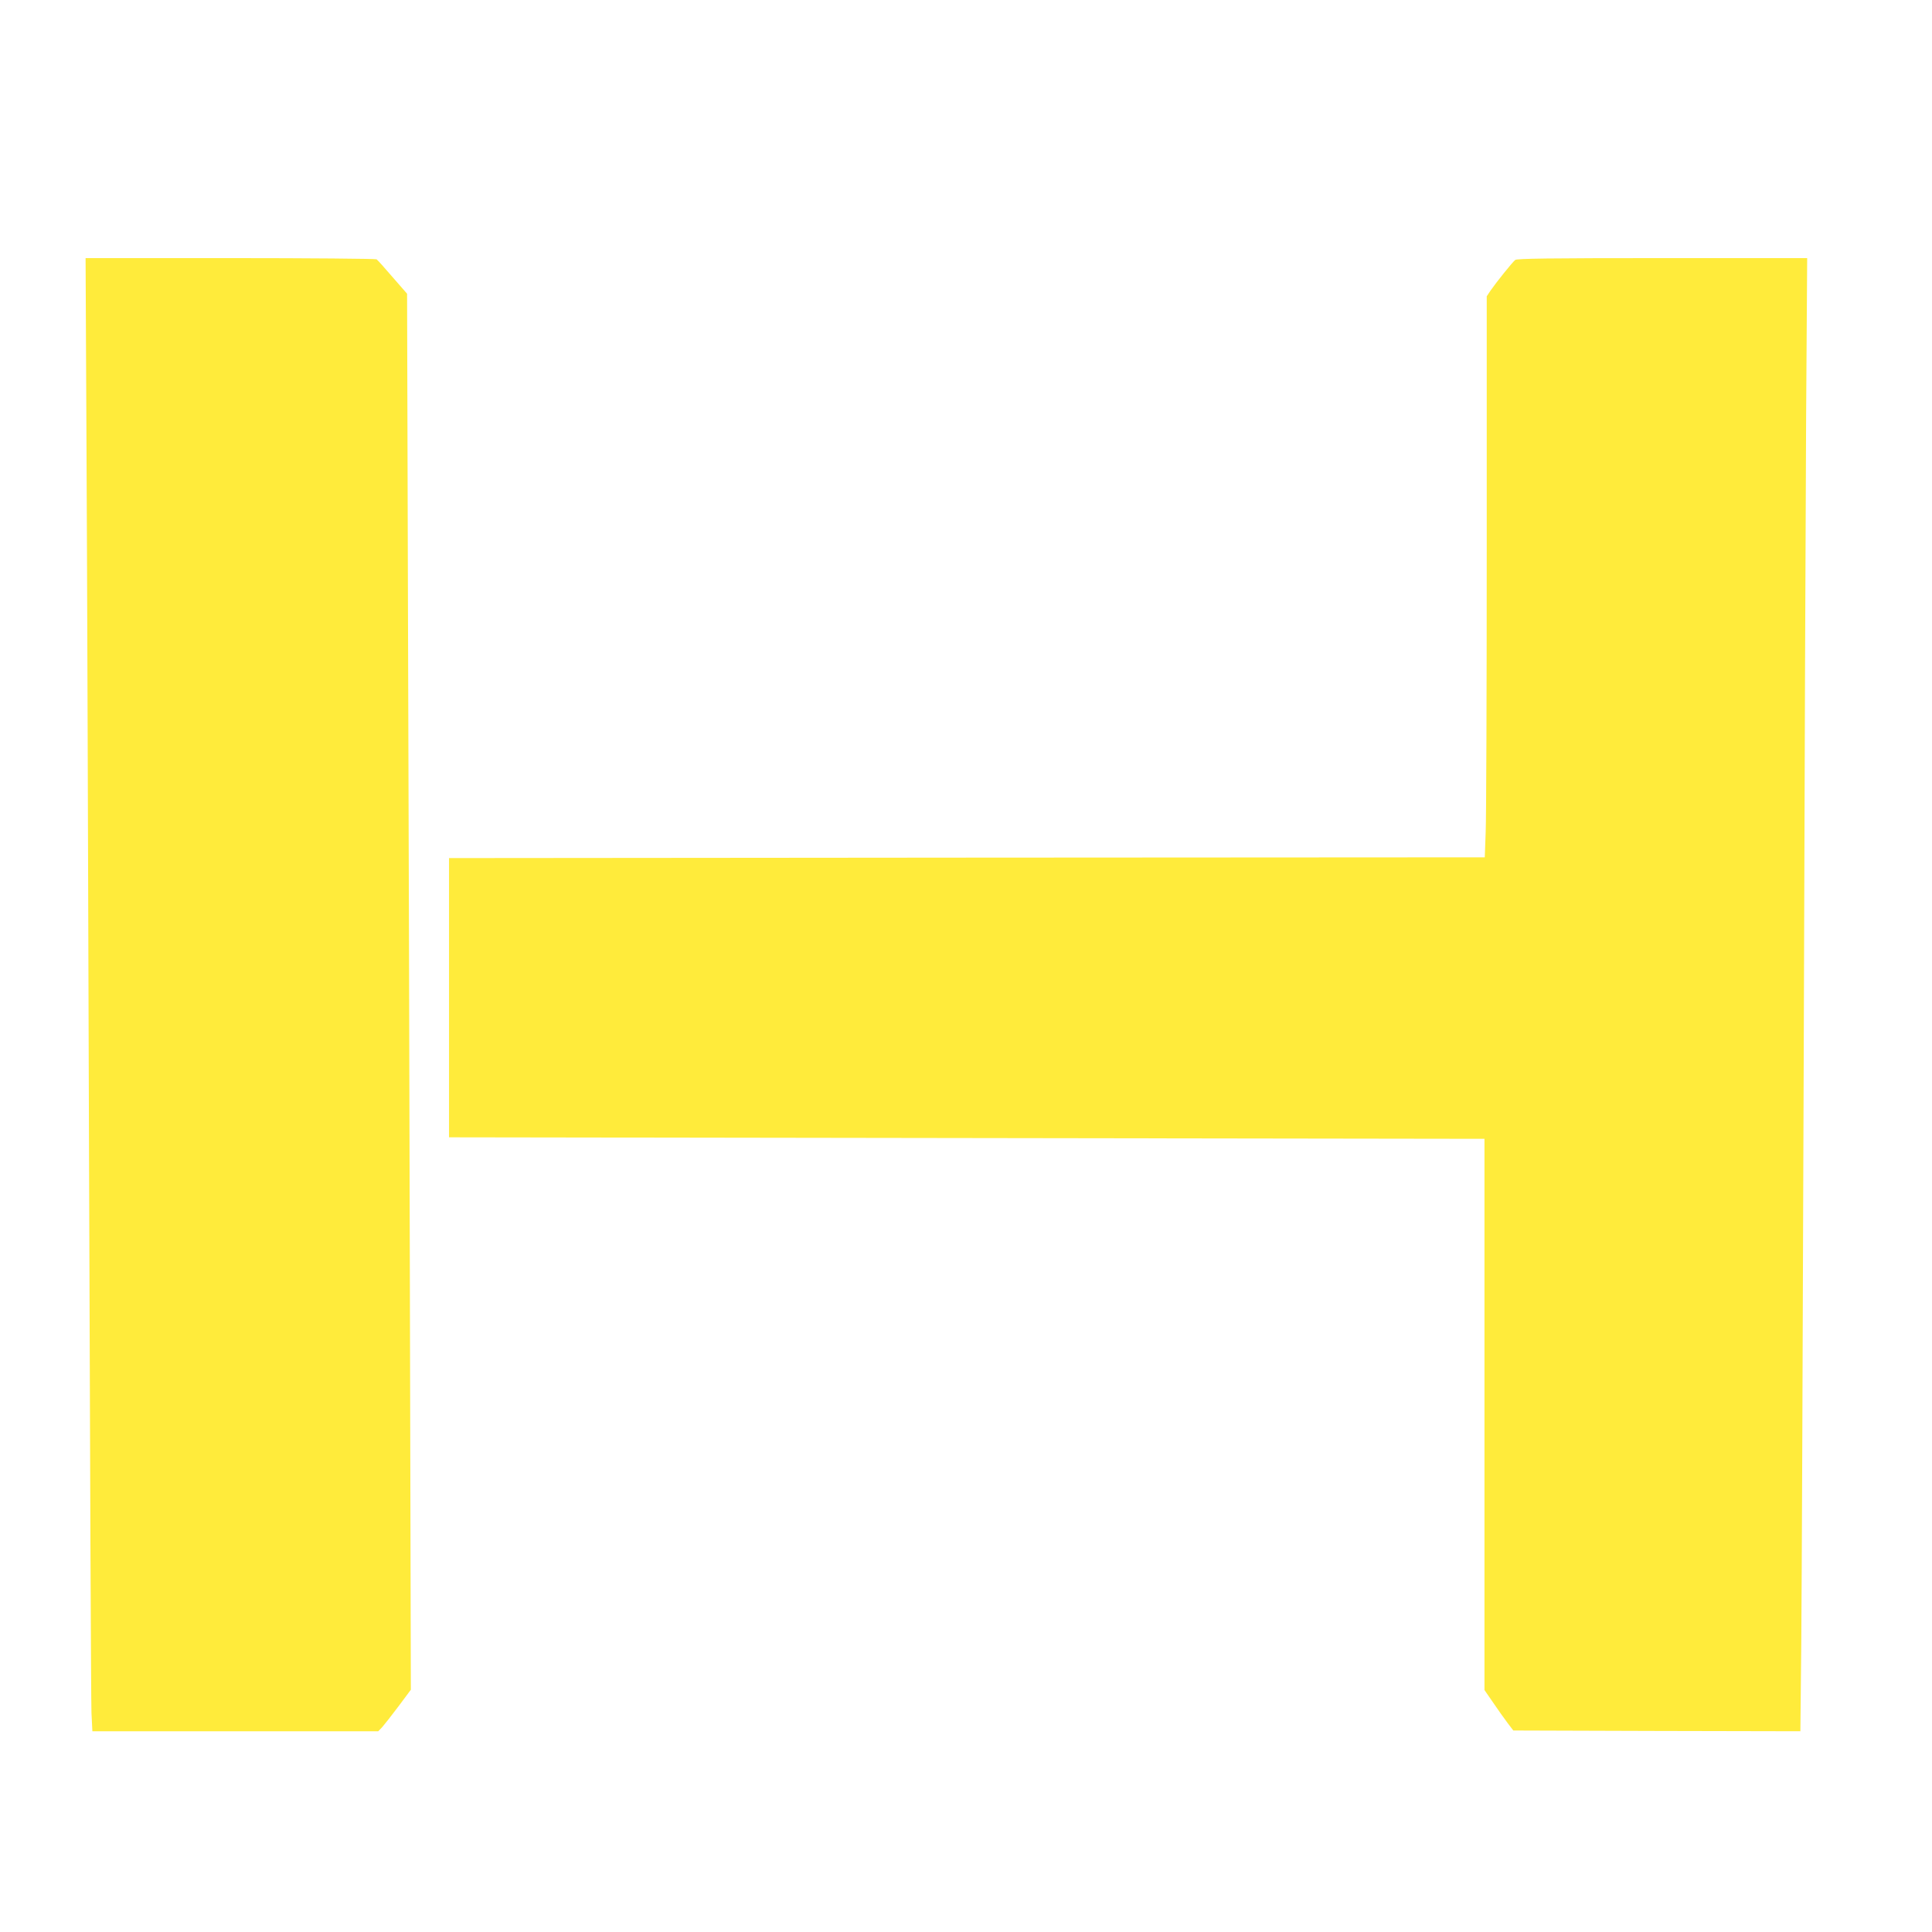 <?xml version="1.0" standalone="no"?>
<!DOCTYPE svg PUBLIC "-//W3C//DTD SVG 20010904//EN"
 "http://www.w3.org/TR/2001/REC-SVG-20010904/DTD/svg10.dtd">
<svg version="1.0" xmlns="http://www.w3.org/2000/svg"
 width="1280pt" height="1280pt" viewBox="0 0 1280 1280"
 preserveAspectRatio="xMidYMid meet">
<g transform="translate(0,1280) scale(0.1,-0.1)"
fill="#ffeb3b" stroke="none">
<path d="M573 9853 c4 -681 11 -2822 17 -4758 6 -1936 13 -3575 16 -3642 l6
-123 947 0 947 0 26 27 c14 16 63 78 108 138 l82 110 -6 2500 c-3 1375 -9
3456 -13 4624 l-6 2125 -96 110 c-52 61 -100 114 -106 118 -5 4 -442 8 -969 8
l-959 0 6 -1237z"/>
<path d="M10039 11078 c-20 -16 -127 -150 -163 -202 l-26 -39 0 -1692 c0 -930
-3 -1767 -7 -1858 l-6 -167 -3431 -2 -3431 -3 0 -925 0 -925 3430 -5 3430 -5
0 -1826 0 -1826 58 -84 c31 -46 74 -106 95 -134 l38 -50 951 -3 951 -2 6 592
c3 326 10 2046 16 3823 5 1777 13 3706 16 4288 l7 1057 -960 0 c-752 0 -962
-3 -974 -12z"/>
</g>
</svg>
